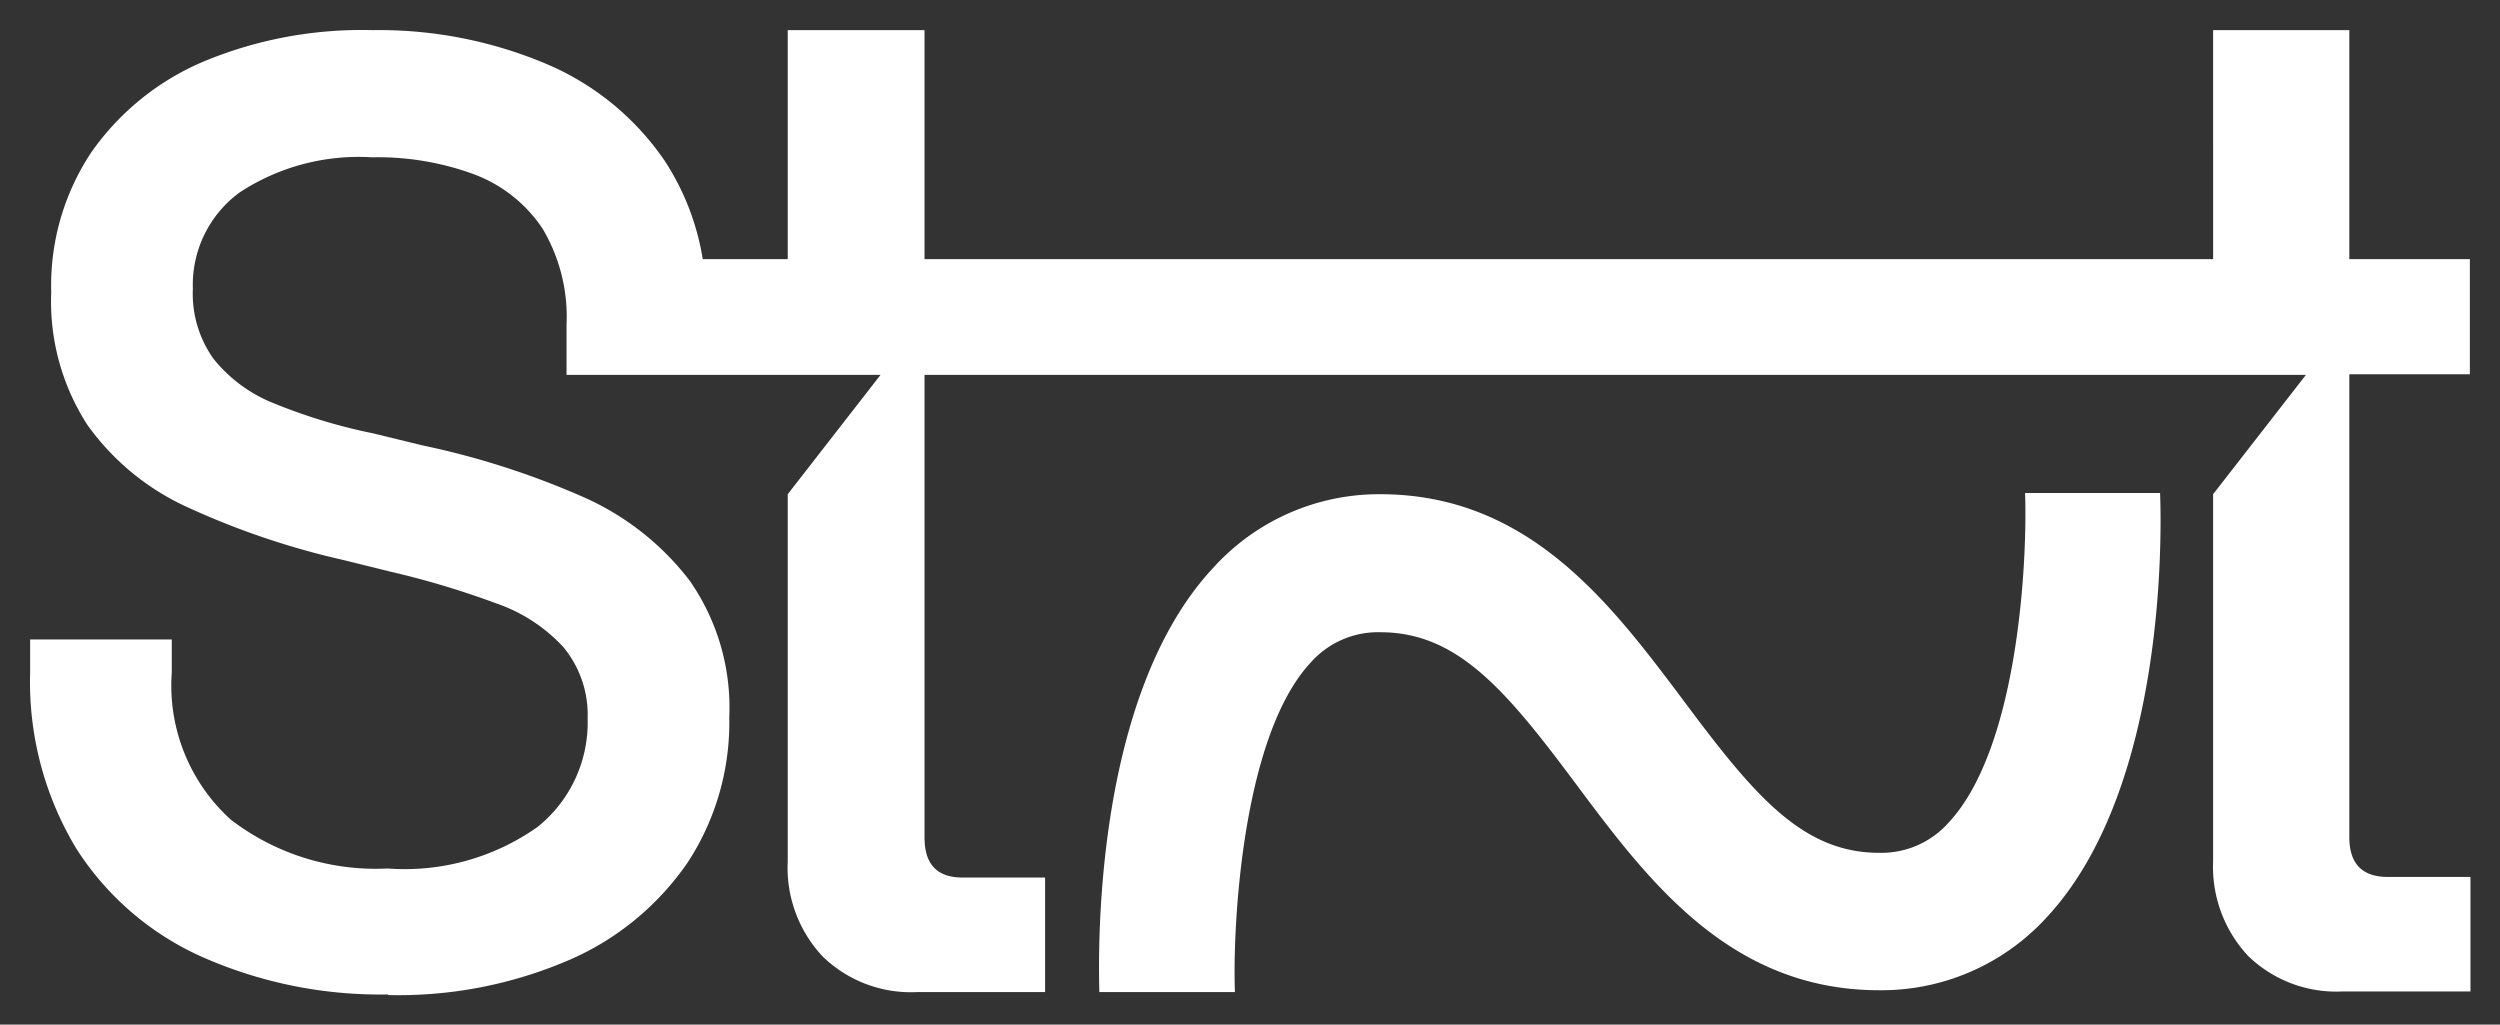 <svg xmlns="http://www.w3.org/2000/svg" width="41.48" height="17"><rect width="100%" height="100%" fill="#333333" stroke="none"/><path d="M6.44 16.5a7.3 7.3 0 0 1-3.08-.62 4.79 4.79 0 0 1-2.1-1.81 5.35 5.35 0 0 1-.76-2.91v-.55h2.35v.55a3 3 0 0 0 .98 2.44 3.95 3.95 0 0 0 2.6.81 3.82 3.82 0 0 0 2.49-.69 2.22 2.22 0 0 0 .83-1.8 1.76 1.76 0 0 0-.4-1.18 2.7 2.7 0 0 0-1.12-.73 14.35 14.35 0 0 0-1.73-.52l-.81-.2a13.1 13.1 0 0 1-2.57-.87 4.15 4.15 0 0 1-1.67-1.37 3.77 3.77 0 0 1-.6-2.2 3.99 3.99 0 0 1 .67-2.33 4.34 4.34 0 0 1 1.86-1.5A6.83 6.83 0 0 1 6.18.5a7.13 7.13 0 0 1 2.86.55 4.5 4.5 0 0 1 1.99 1.62 4.2 4.2 0 0 1 .63 1.63h1.41V.5h2.27v3.8h21.38V.5h2.26v3.8h2v1.91h-2v7.68q0 .65.62.66h1.39v1.9h-2.12a2.1 2.1 0 0 1-1.57-.59 2.17 2.17 0 0 1-.58-1.58V8.2l1.54-1.98H15.34v7.68q0 .65.61.66h1.39v1.9h-2.11a2.1 2.1 0 0 1-1.58-.59 2.15 2.15 0 0 1-.58-1.58V8.2l1.54-1.98H9.4v-.83a2.86 2.86 0 0 0-.4-1.6 2.36 2.36 0 0 0-1.14-.9 4.63 4.63 0 0 0-1.69-.28 3.6 3.6 0 0 0-2.19.58 1.9 1.9 0 0 0-.78 1.6 1.86 1.86 0 0 0 .34 1.16 2.43 2.43 0 0 0 1 .74 9.16 9.16 0 0 0 1.65.5l.82.2a13.48 13.48 0 0 1 2.63.84 4.52 4.52 0 0 1 1.8 1.4 3.68 3.68 0 0 1 .66 2.27 4.24 4.24 0 0 1-.69 2.41 4.6 4.6 0 0 1-1.97 1.62 7.16 7.16 0 0 1-3 .58Zm11.8-.04c-.01-.5-.14-4.88 1.9-7.05A3.71 3.71 0 0 1 22.9 8.2c2.47 0 3.83 1.82 5.03 3.42 1.17 1.57 1.97 2.53 3.25 2.53a1.49 1.49 0 0 0 1.15-.5c1.17-1.25 1.31-4.4 1.27-5.47h2.24c.02.5.14 4.88-1.89 7.05a3.71 3.71 0 0 1-2.77 1.2c-2.47 0-3.83-1.81-5.03-3.42-1.17-1.57-1.97-2.52-3.25-2.52a1.49 1.49 0 0 0-1.15.5c-1.16 1.24-1.3 4.47-1.26 5.47Z" fill="#fff" stroke="rgba(0,0,0,0)" stroke-miterlimit="10"/></svg>